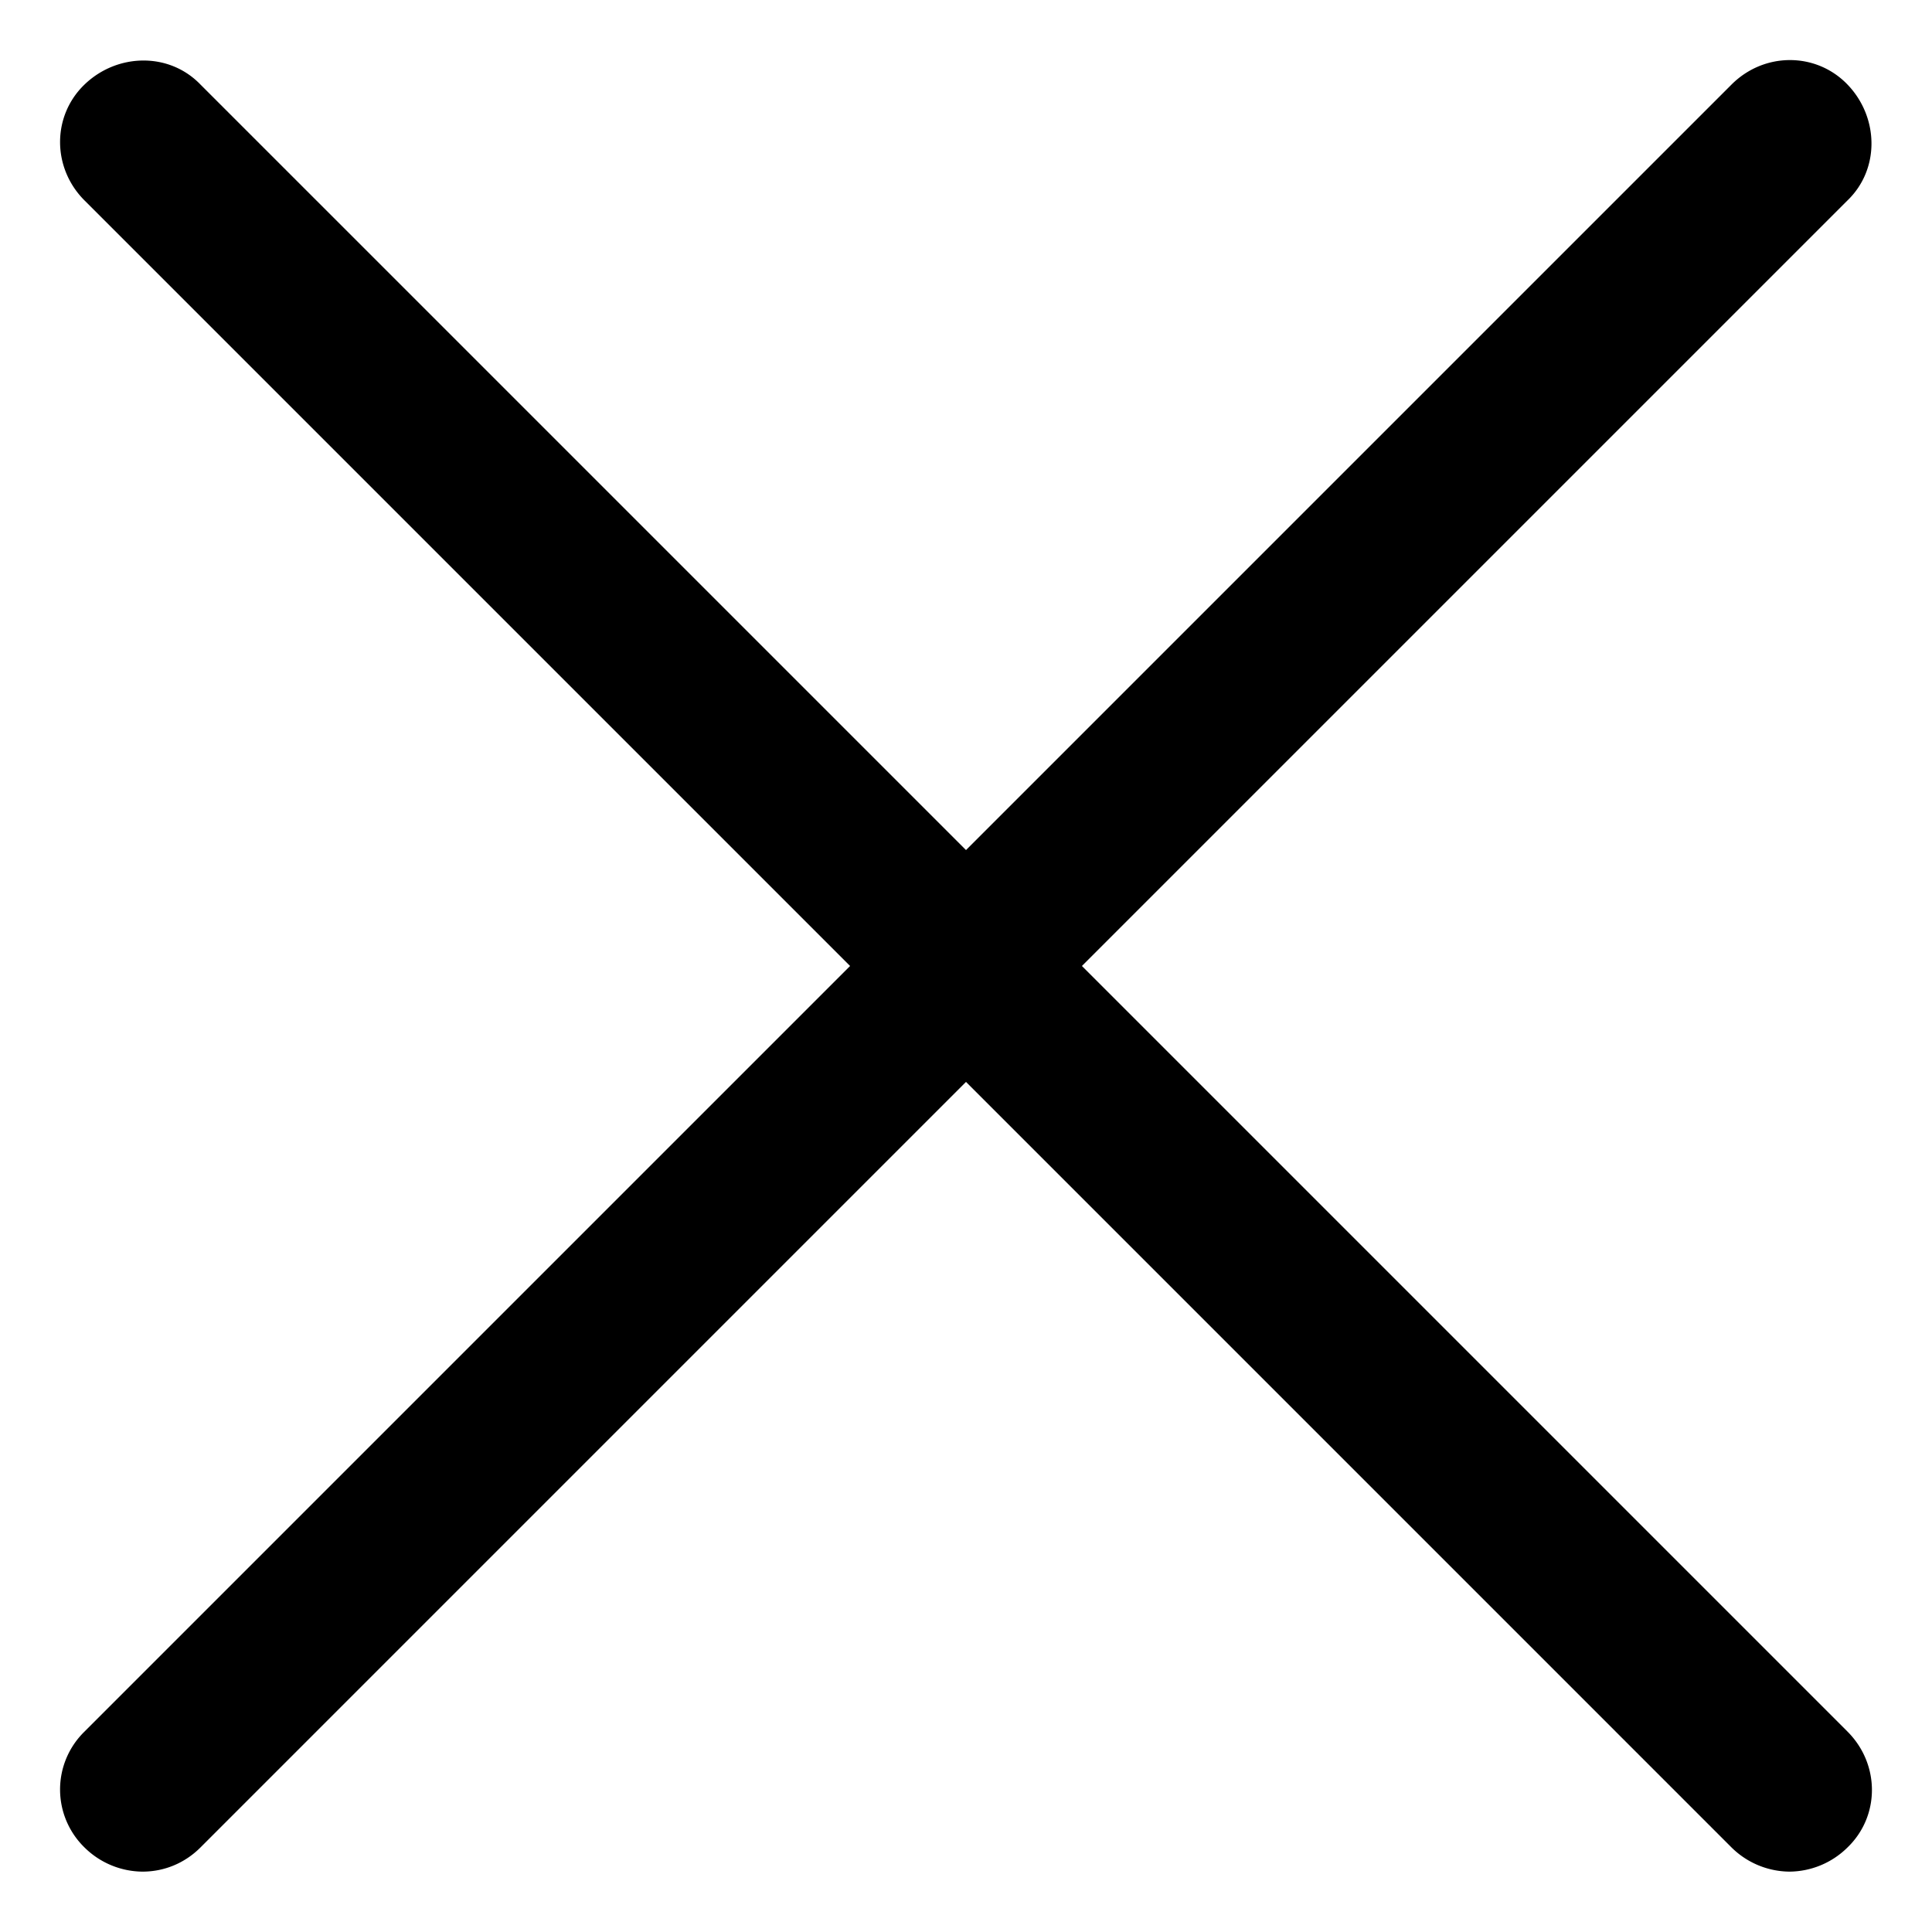 <svg version="1.1" xmlns="http://www.w3.org/2000/svg" viewBox="0 0 1024 1024" width="128" height="128"><path d="M948.48 992a44.16 44.16 0 0 1-30.72-12.8L44.8 106.24C27.52 88.96 27.52 61.44 44.8 44.8s44.8-17.28 61.44 0L979.2 917.76c17.28 17.28 17.28 44.8 0 61.44a44.16 44.16 0 0 1-30.72 12.8z"></path><path d="M75.52 992a44.16 44.16 0 0 1-30.72-12.8 42.88 42.88 0 0 1 0-61.44L917.76 44.8c17.28-17.28 44.8-17.28 61.44 0s17.28 44.8 0 61.44L106.24 979.2c-8.32 8.32-19.2 12.8-30.72 12.8z"></path></svg>
